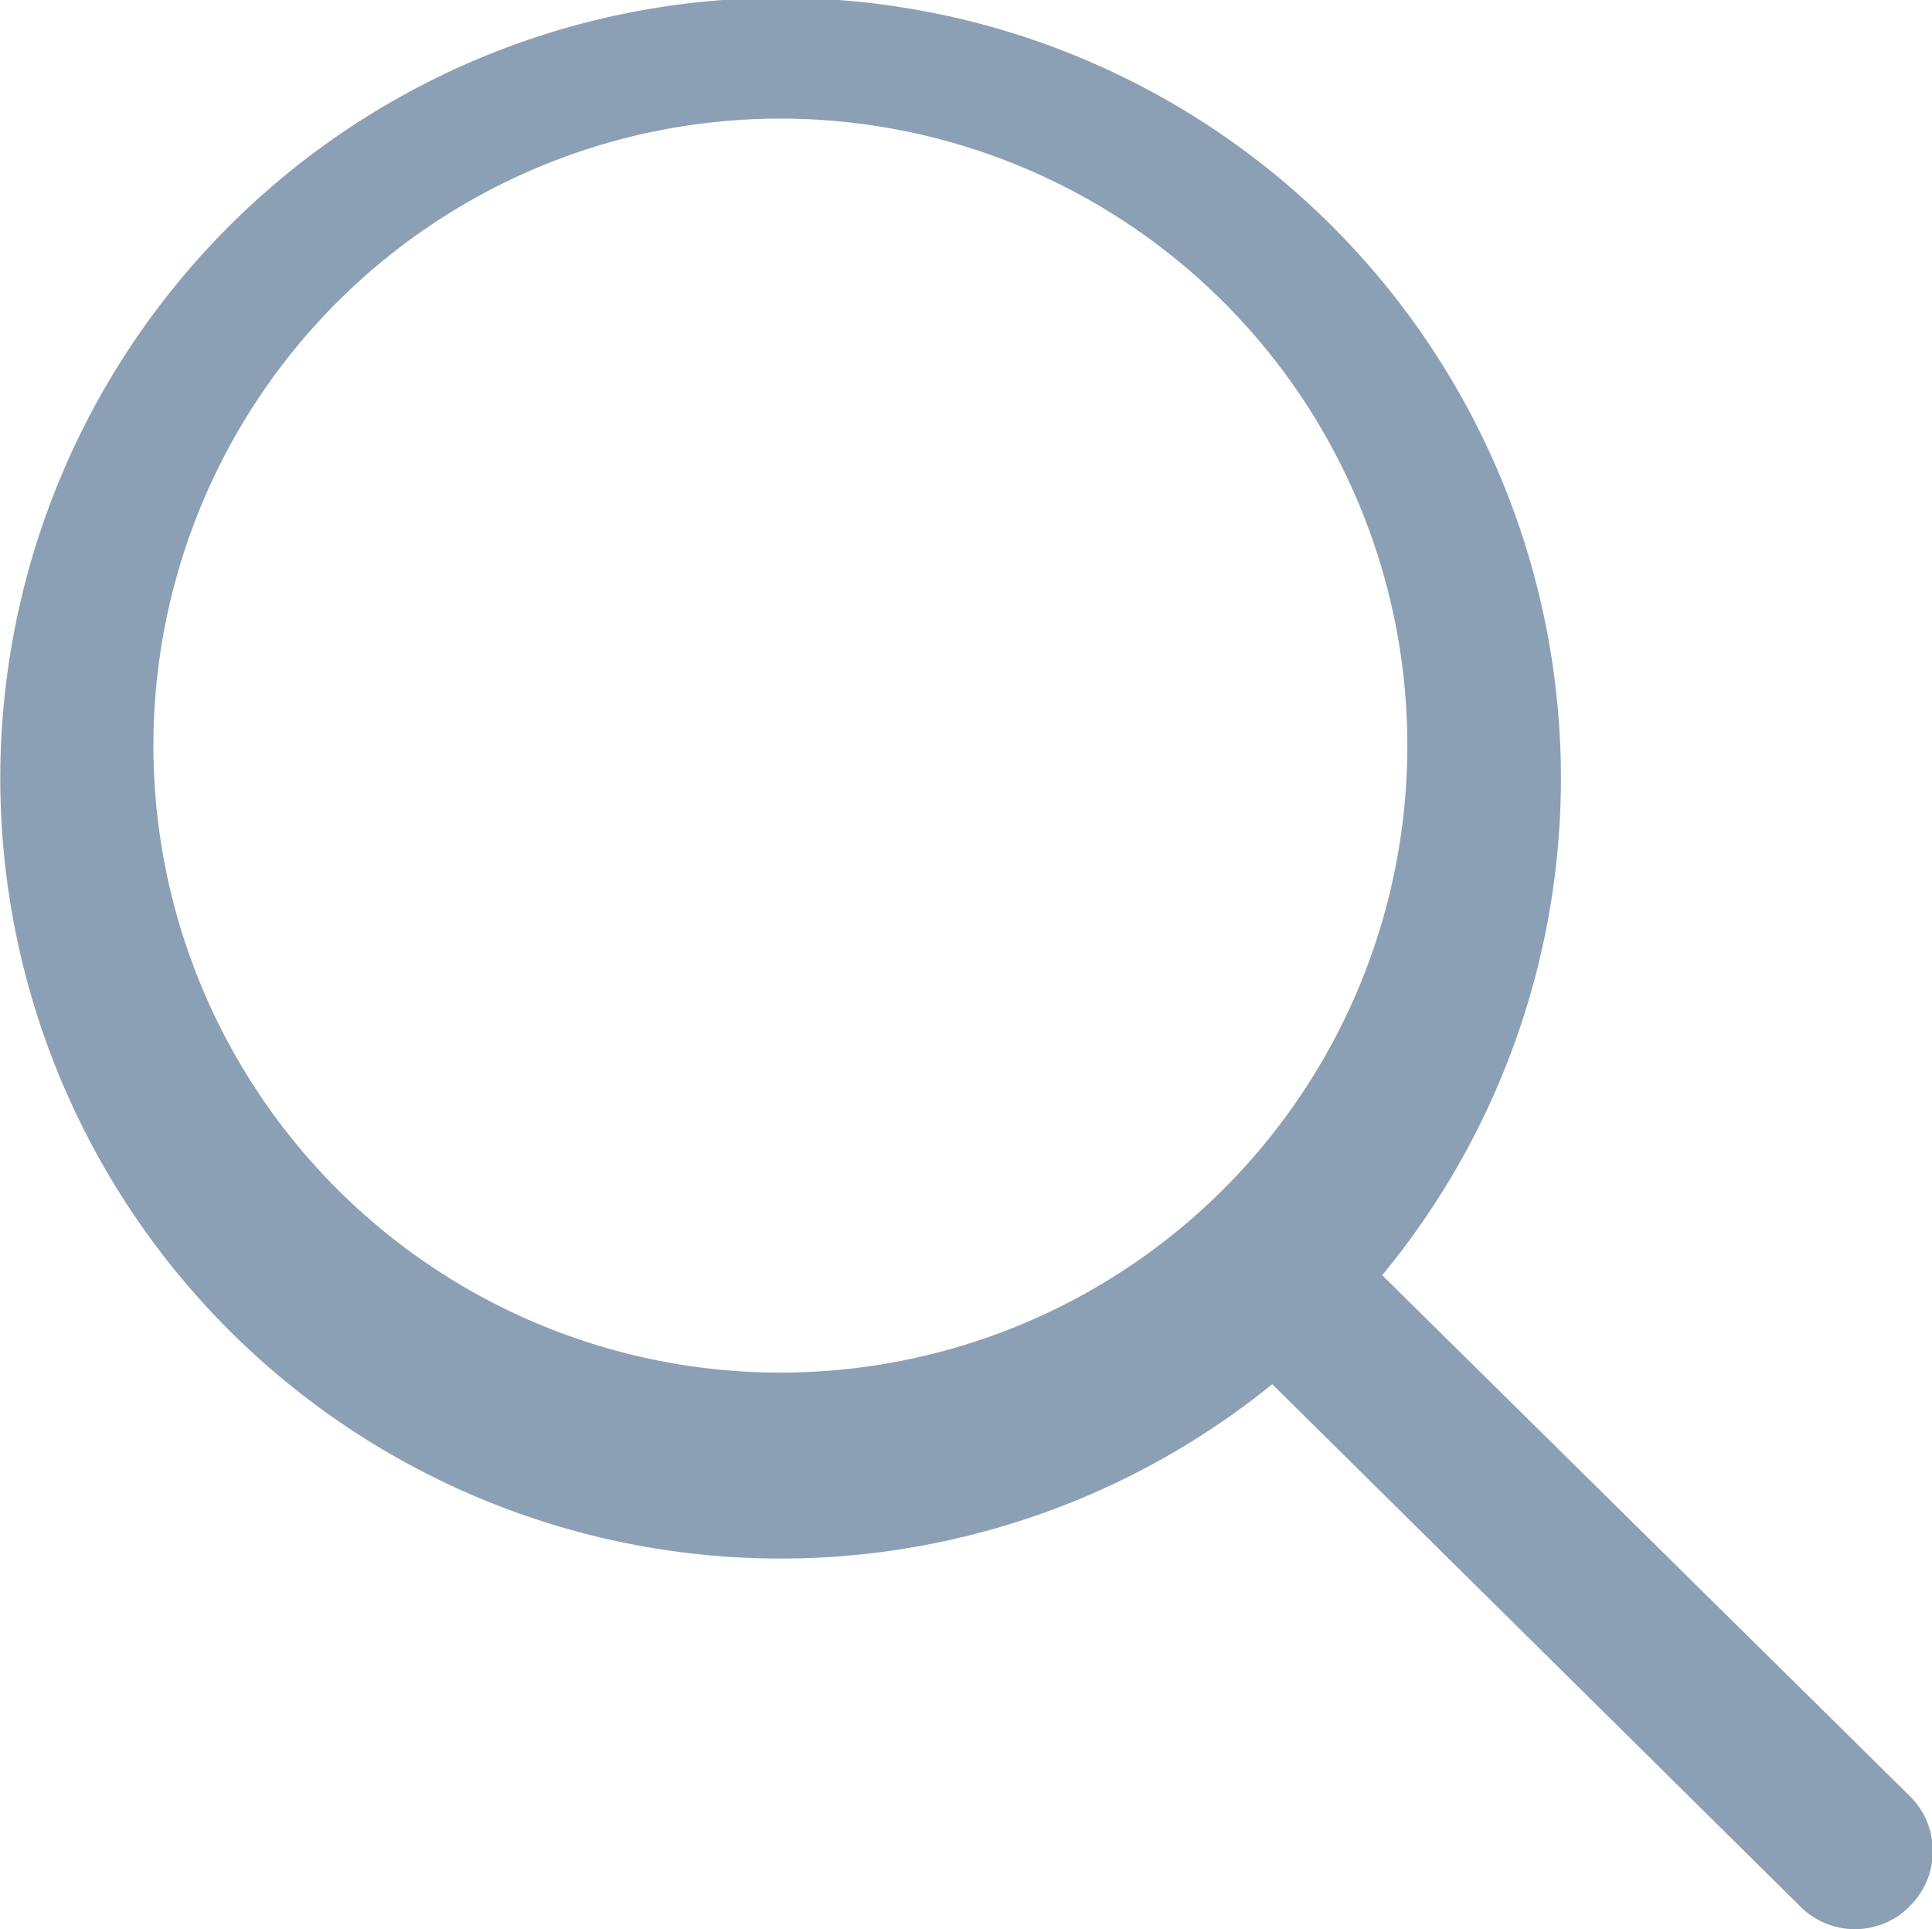 <svg xmlns="http://www.w3.org/2000/svg" xmlns:xlink="http://www.w3.org/1999/xlink" width="20.03" height="20"><defs><path id="a" d="M1311.6 932.08a6.5 6.5 0 1112.98.02 6.5 6.5 0 01-12.98-.02zm18.2 10.54l-5.47-5.4a8.09 8.09 0 10-1.14 1.13l5.48 5.42a.8.8 0 00.56.23c.2 0 .42-.08.57-.24a.8.8 0 000-1.14z"/></defs><use fill="#8ca0b5" xlink:href="#a" transform="translate(-1310 -924)"/></svg>